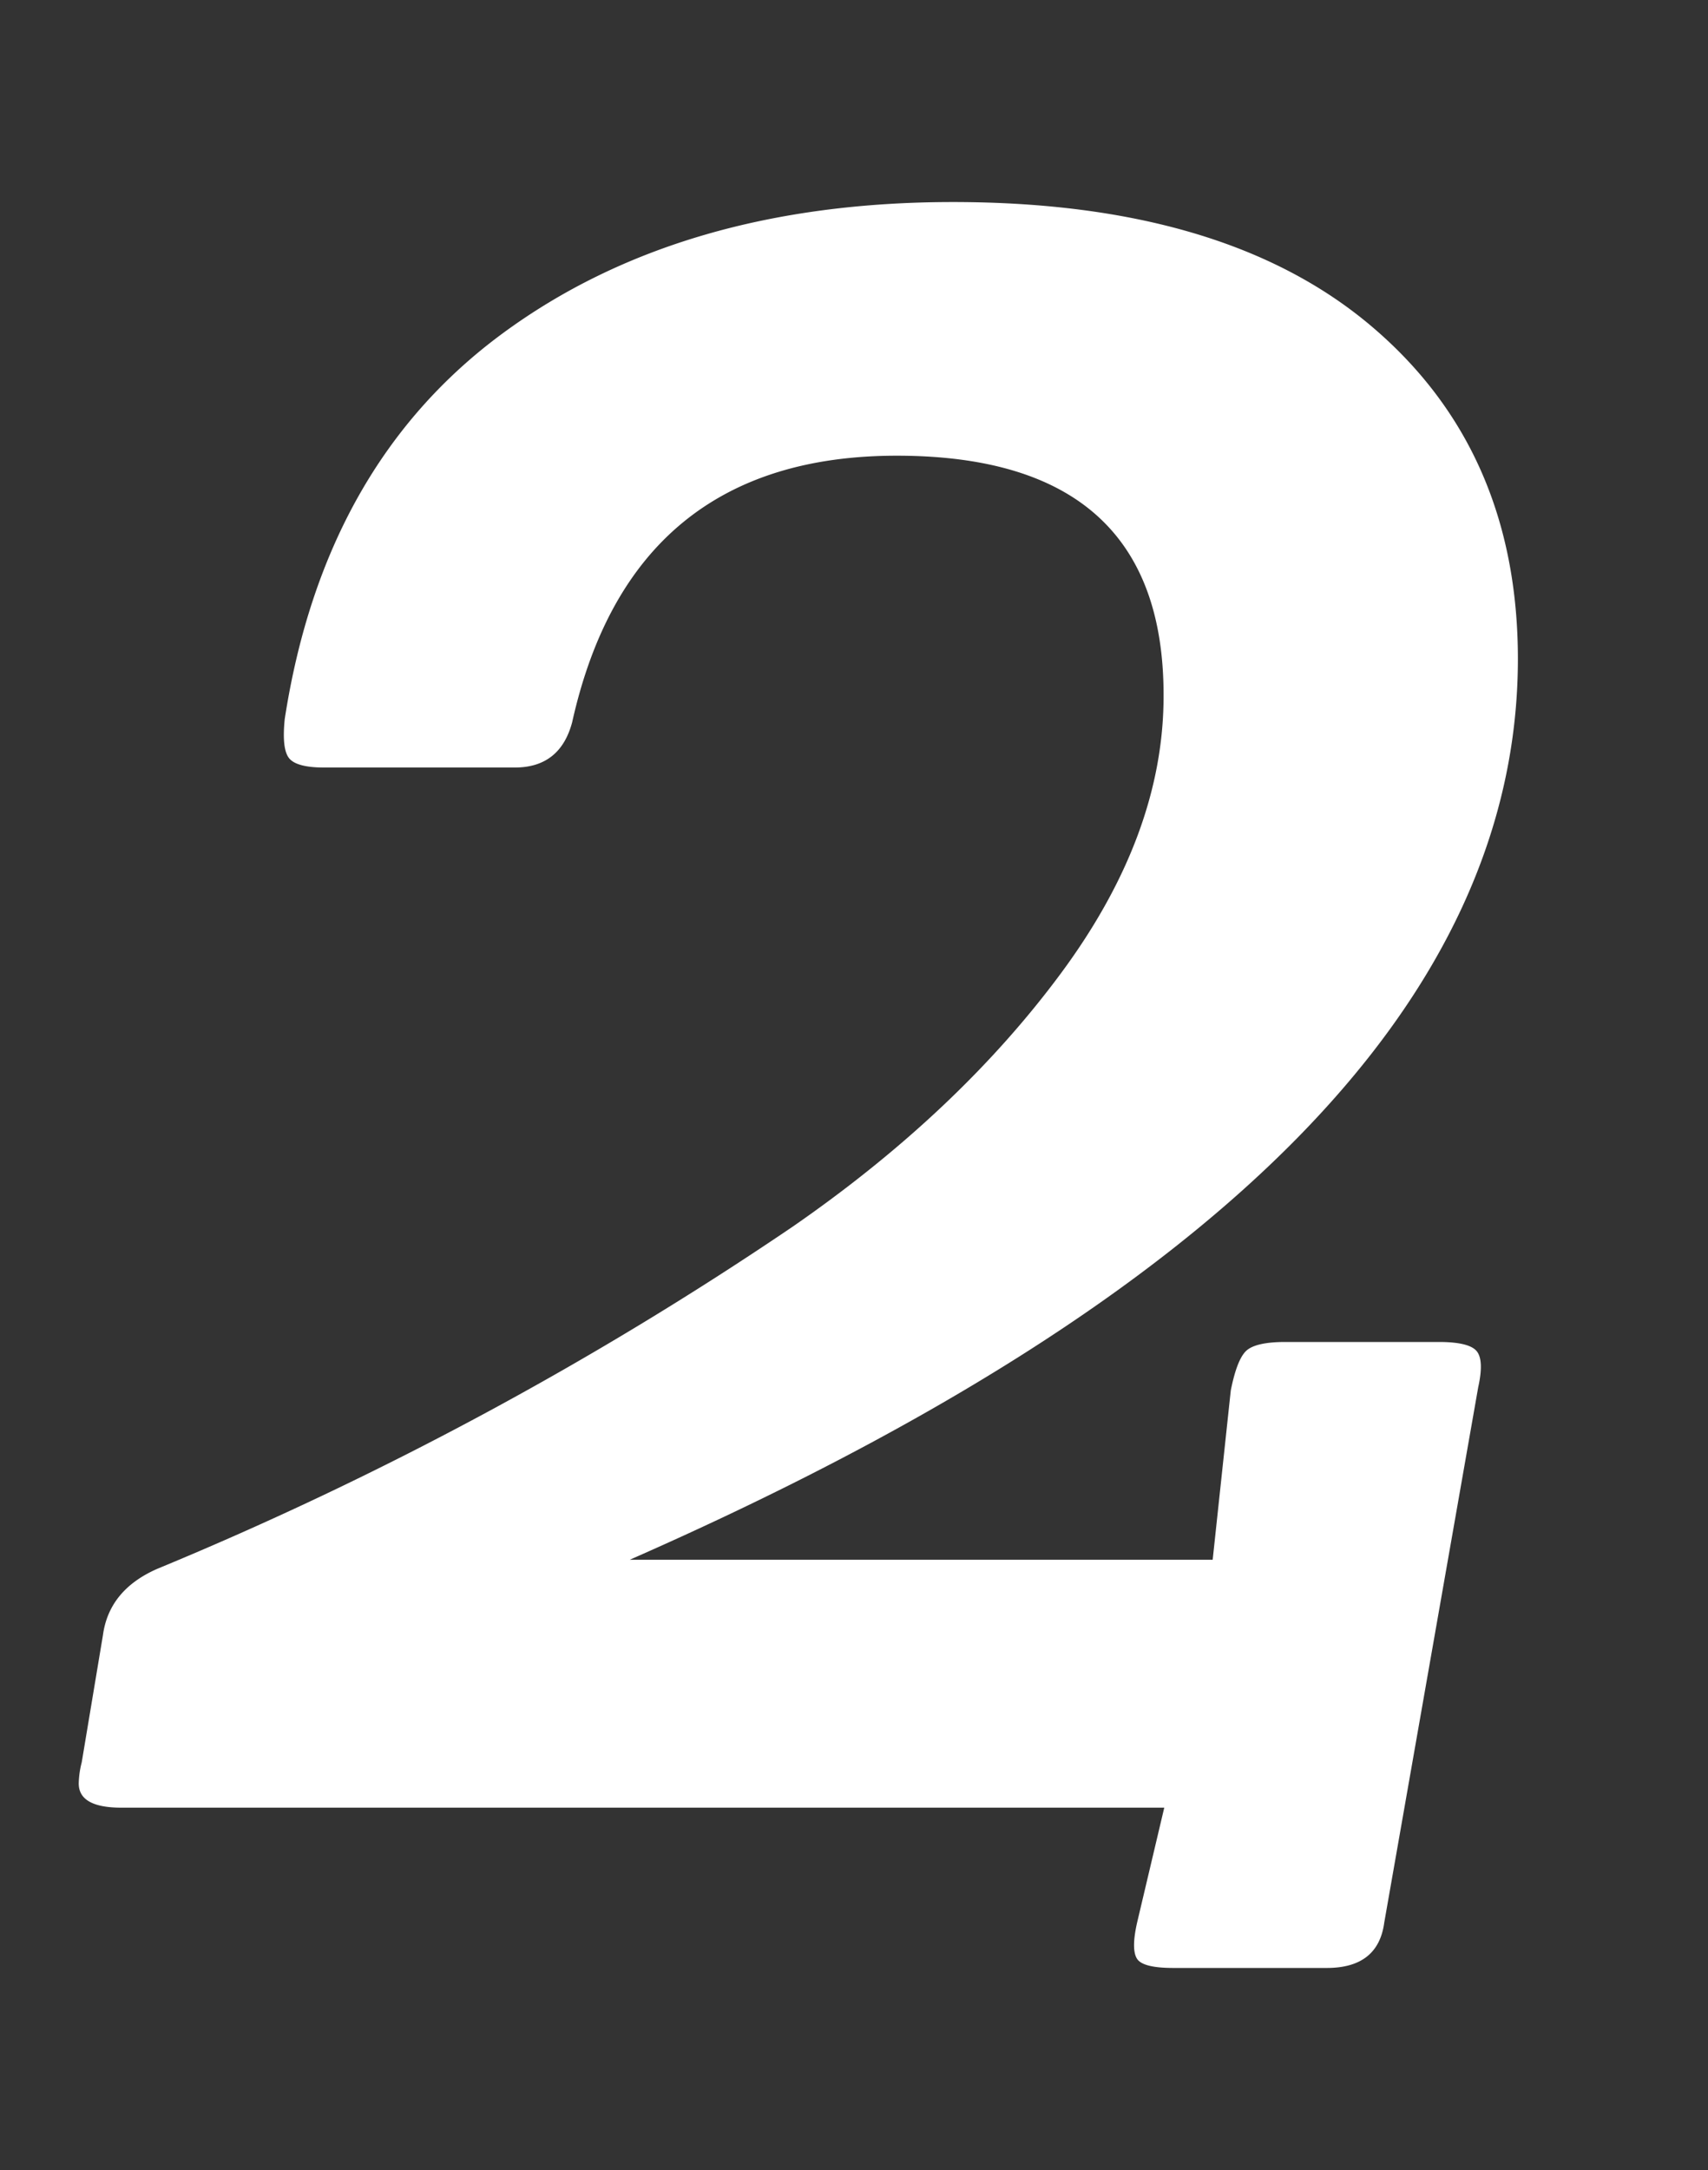 <?xml version="1.0" encoding="UTF-8"?> <svg xmlns="http://www.w3.org/2000/svg" id="Layer_1" data-name="Layer 1" viewBox="0 0 200 254"><rect x="0" y="0" width="200" height="254" fill="#333333" stroke="none"/><defs><style>.cls-1{fill:#fff;}</style></defs><title>1-8-WT</title><path class="cls-1" d="M14.22,211.59q-5,0-5-2.83a10.73,10.73,0,0,1,.35-2.48l2.48-14.86q.71-5.31,6.37-7.79a414.76,414.76,0,0,0,74.33-40q19.45-13.44,31.5-29.73t12-32.56q0-27.95-31.14-28T67,84.53q-1.41,5.31-6.72,5.31H37.94c-2.12,0-3.48-.36-4.07-1.07s-.77-2.23-.53-4.6q4.59-29.73,25.48-45.12t52.74-15.4q31.84,0,49,14.51T177.74,77.1q0,59.81-104,105.47H142l2.12-19.82c.47-2.36,1.06-3.9,1.77-4.6s2.24-1.07,4.6-1.07h18c2.36,0,3.83.36,4.42,1.07s.65,2.12.18,4.24l-11,62.65q-.71,5.31-6.72,5.31H137.39c-2.36,0-3.77-.35-4.24-1.06s-.48-2.13,0-4.25l3.18-13.45Z"></path></svg> 